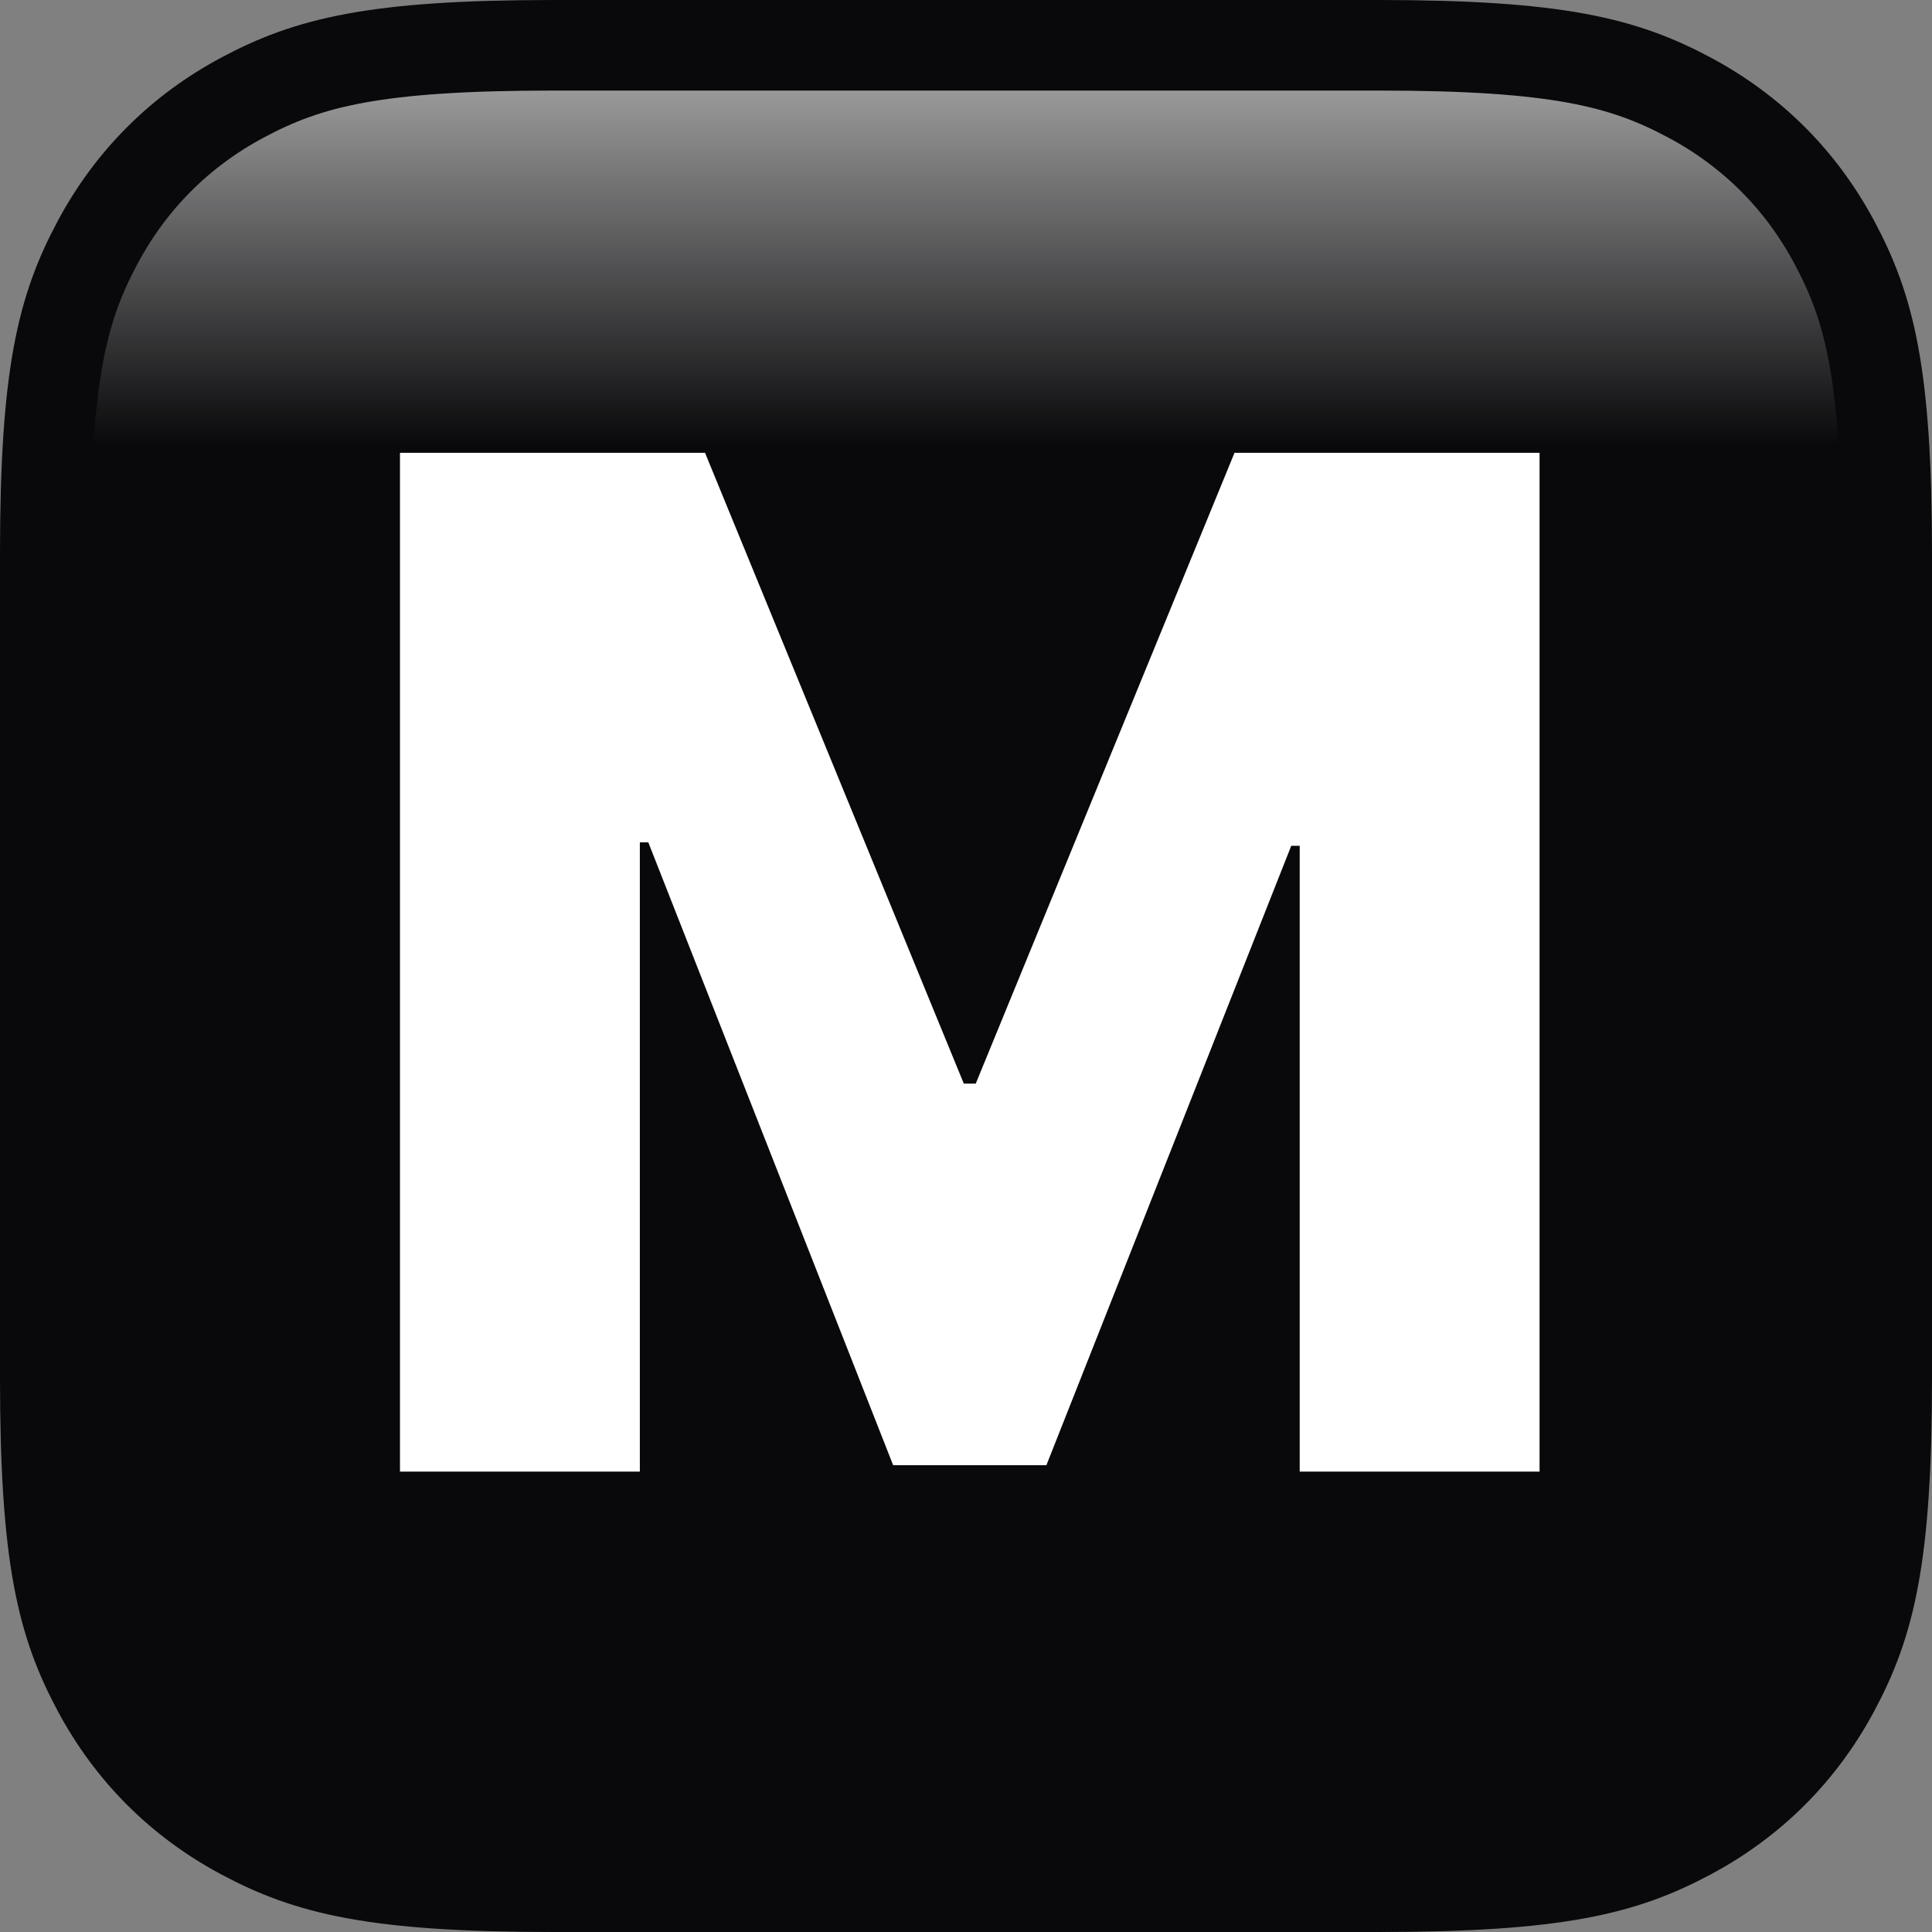 <svg xmlns="http://www.w3.org/2000/svg" xmlns:xlink="http://www.w3.org/1999/xlink" width="1024" height="1024" viewBox="0 0 1024 1024"><rect x="0" y="0" width="1024" height="1024" fill="#808080" stroke="none"/><defs><linearGradient id="b" x1="50%" x2="50%" y1="0%" y2="23.255%"><stop offset="0%" stop-color="#FFF" stop-opacity=".747"/><stop offset="100%" stop-color="#FFF" stop-opacity="0"/></linearGradient><linearGradient id="c" x1="50%" x2="50%" y1="0%" y2="50%"><stop offset="0%" stop-color="#09090B"/><stop offset="100%" stop-color="#09090B"/></linearGradient><path id="a" d="M319.204,-1.45093462e-14 L704.796,1.45093462e-14 C815.79,-8.430348e-15 856.04,11.557 896.617,33.258 C937.195,54.959 969.041,86.805 990.742,127.383 C1012.443,167.96 1024,208.21 1024,319.204 L1024,704.796 C1024,815.79 1012.443,856.04 990.742,896.617 C969.041,937.195 937.195,969.041 896.617,990.742 C856.04,1012.443 815.79,1024 704.796,1024 L319.204,1024 C208.21,1024 167.96,1012.443 127.383,990.742 C86.805,969.041 54.959,937.195 33.258,896.617 C11.557,856.04 0,815.79 0,704.796 L1.45093462e-14,319.204 C-8.430348e-15,208.21 11.557,167.96 33.258,127.383 C54.959,86.805 86.805,54.959 127.383,33.258 C167.96,11.557 208.21,8.430348e-15 319.204,-1.45093462e-14 Z"/></defs><g fill="none" fill-rule="evenodd"><use xlink:href="#a" fill="#09090B"/><use xlink:href="#a" fill="url(#b)"/><path stroke="url(#c)" stroke-width="48" d="M293.565,24 L730.435,24 C825.717,24 860.606,33.073 895.53,51.75 C928.605,69.438 954.562,95.395 972.25,128.47 C990.927,163.394 1000,198.283 1000,293.565 L1000,730.435 C1000,825.717 990.927,860.606 972.25,895.53 C954.562,928.605 928.605,954.562 895.53,972.25 C860.606,990.927 825.717,1000 730.435,1000 L293.565,1000 C198.283,1000 163.394,990.927 128.47,972.25 C95.395,954.562 69.438,928.605 51.75,895.53 C33.073,860.606 24,825.717 24,730.435 L24,293.565 C24,198.283 33.073,163.394 51.75,128.47 C69.438,95.395 95.395,69.438 128.47,51.75 C163.394,33.073 198.283,24 293.565,24 Z"/><polygon fill="#FFF" fill-rule="nonzero" points="212 240 212 780 339.13 780 339.13 446.455 343.614 446.455 473.382 776.572 554.618 776.572 684.386 448.301 688.87 448.301 688.87 780 816 780 816 240 654.318 240 517.165 574.336 510.835 574.336 373.682 240"/></g></svg>